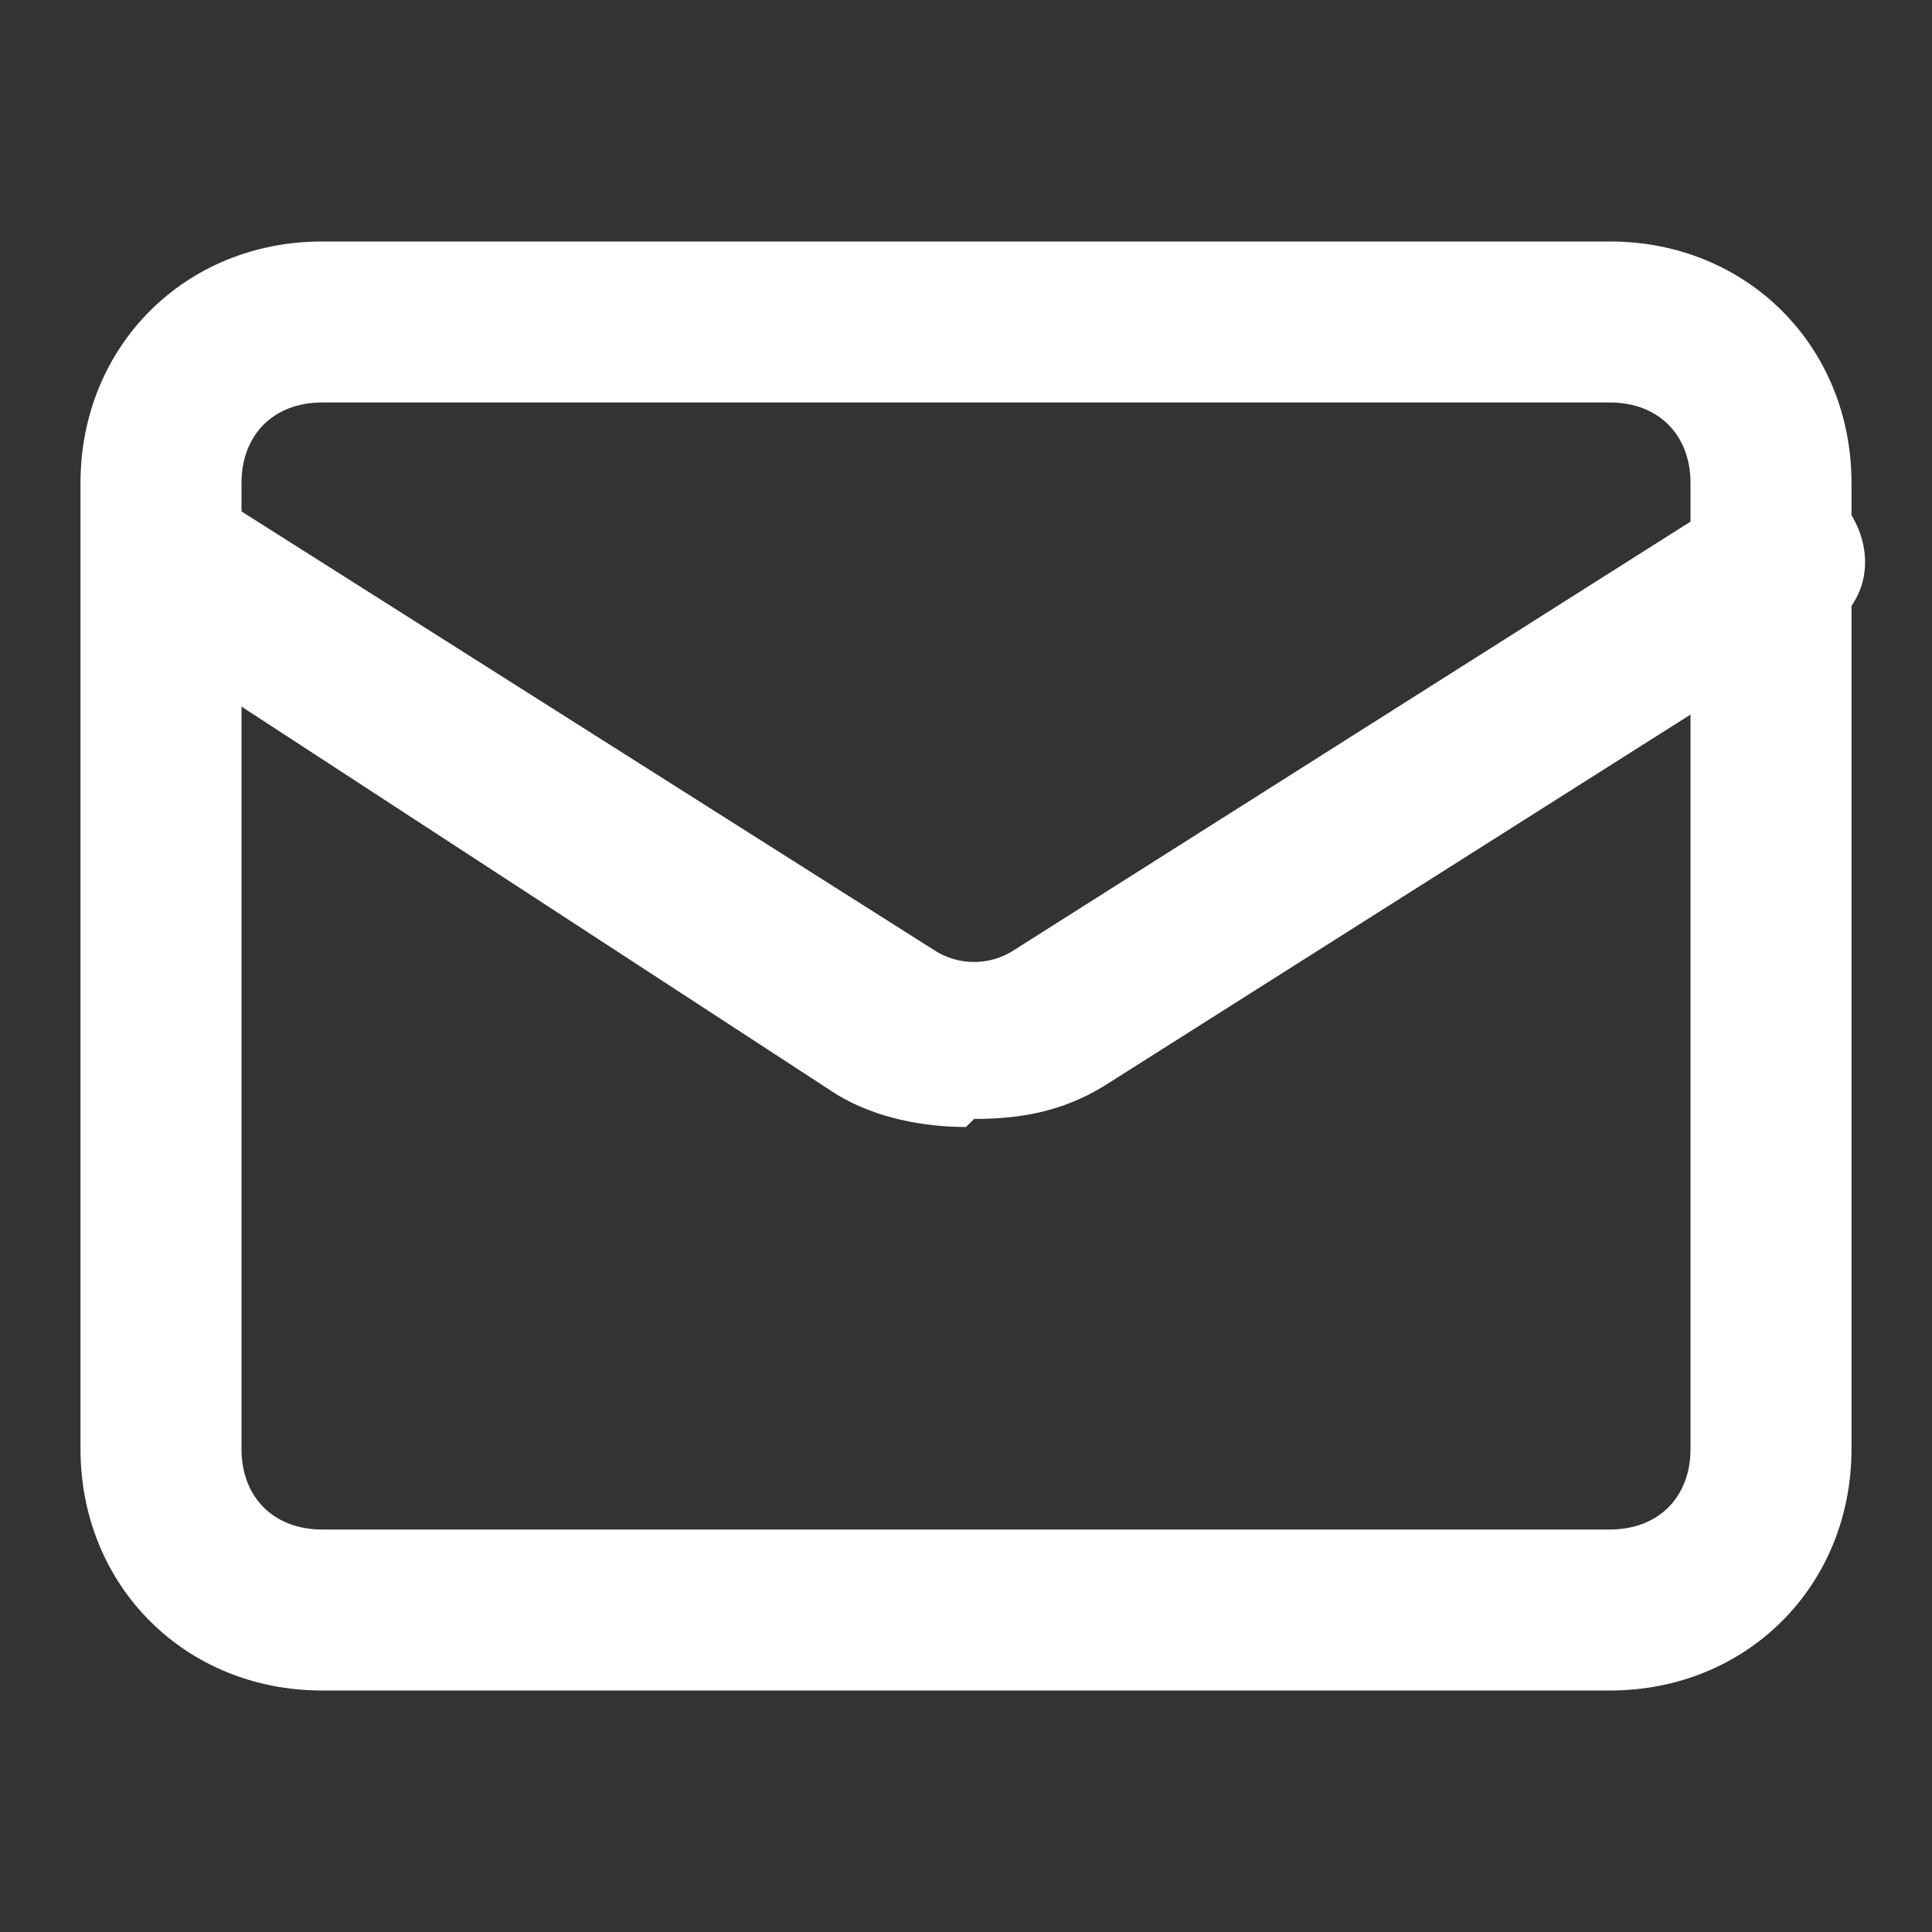 <?xml version="1.0" encoding="UTF-8"?>
<svg id="Layer_1" xmlns="http://www.w3.org/2000/svg" version="1.1" viewBox="0 0 24 24">
  <rect x="0" y="0" width="24" height="24" fill="#333333" stroke="none"/>
  <!-- Generator: Adobe Illustrator 29.0.1, SVG Export Plug-In . SVG Version: 2.1.0 Build 192)  -->
  <defs>
    <style>
      .st0 {
        fill: #fff;
      }
    </style>
  </defs>
  <path class="st0" d="M20,21H4c-1.7,0-3-1.3-3-3V6c0-1.7,1.3-3,3-3h16c1.7,0,3,1.3,3,3v12c0,1.7-1.3,3-3,3ZM4,5c-.6,0-1,.4-1,1v12c0,.6.4,1,1,1h16c.6,0,1-.4,1-1V6c0-.6-.4-1-1-1H4Z"/>
  <path class="st0" d="M12,14c-.5,0-1.1-.1-1.6-.4L1.5,7.8c-.5-.3-.6-.9-.3-1.4.3-.5.9-.6,1.4-.3l9,5.7c.3.2.7.2,1,0l9-5.7c.5-.3,1.1-.2,1.4.3.3.5.2,1.1-.3,1.4l-9,5.7c-.5.3-1,.4-1.6.4Z"/>
</svg>